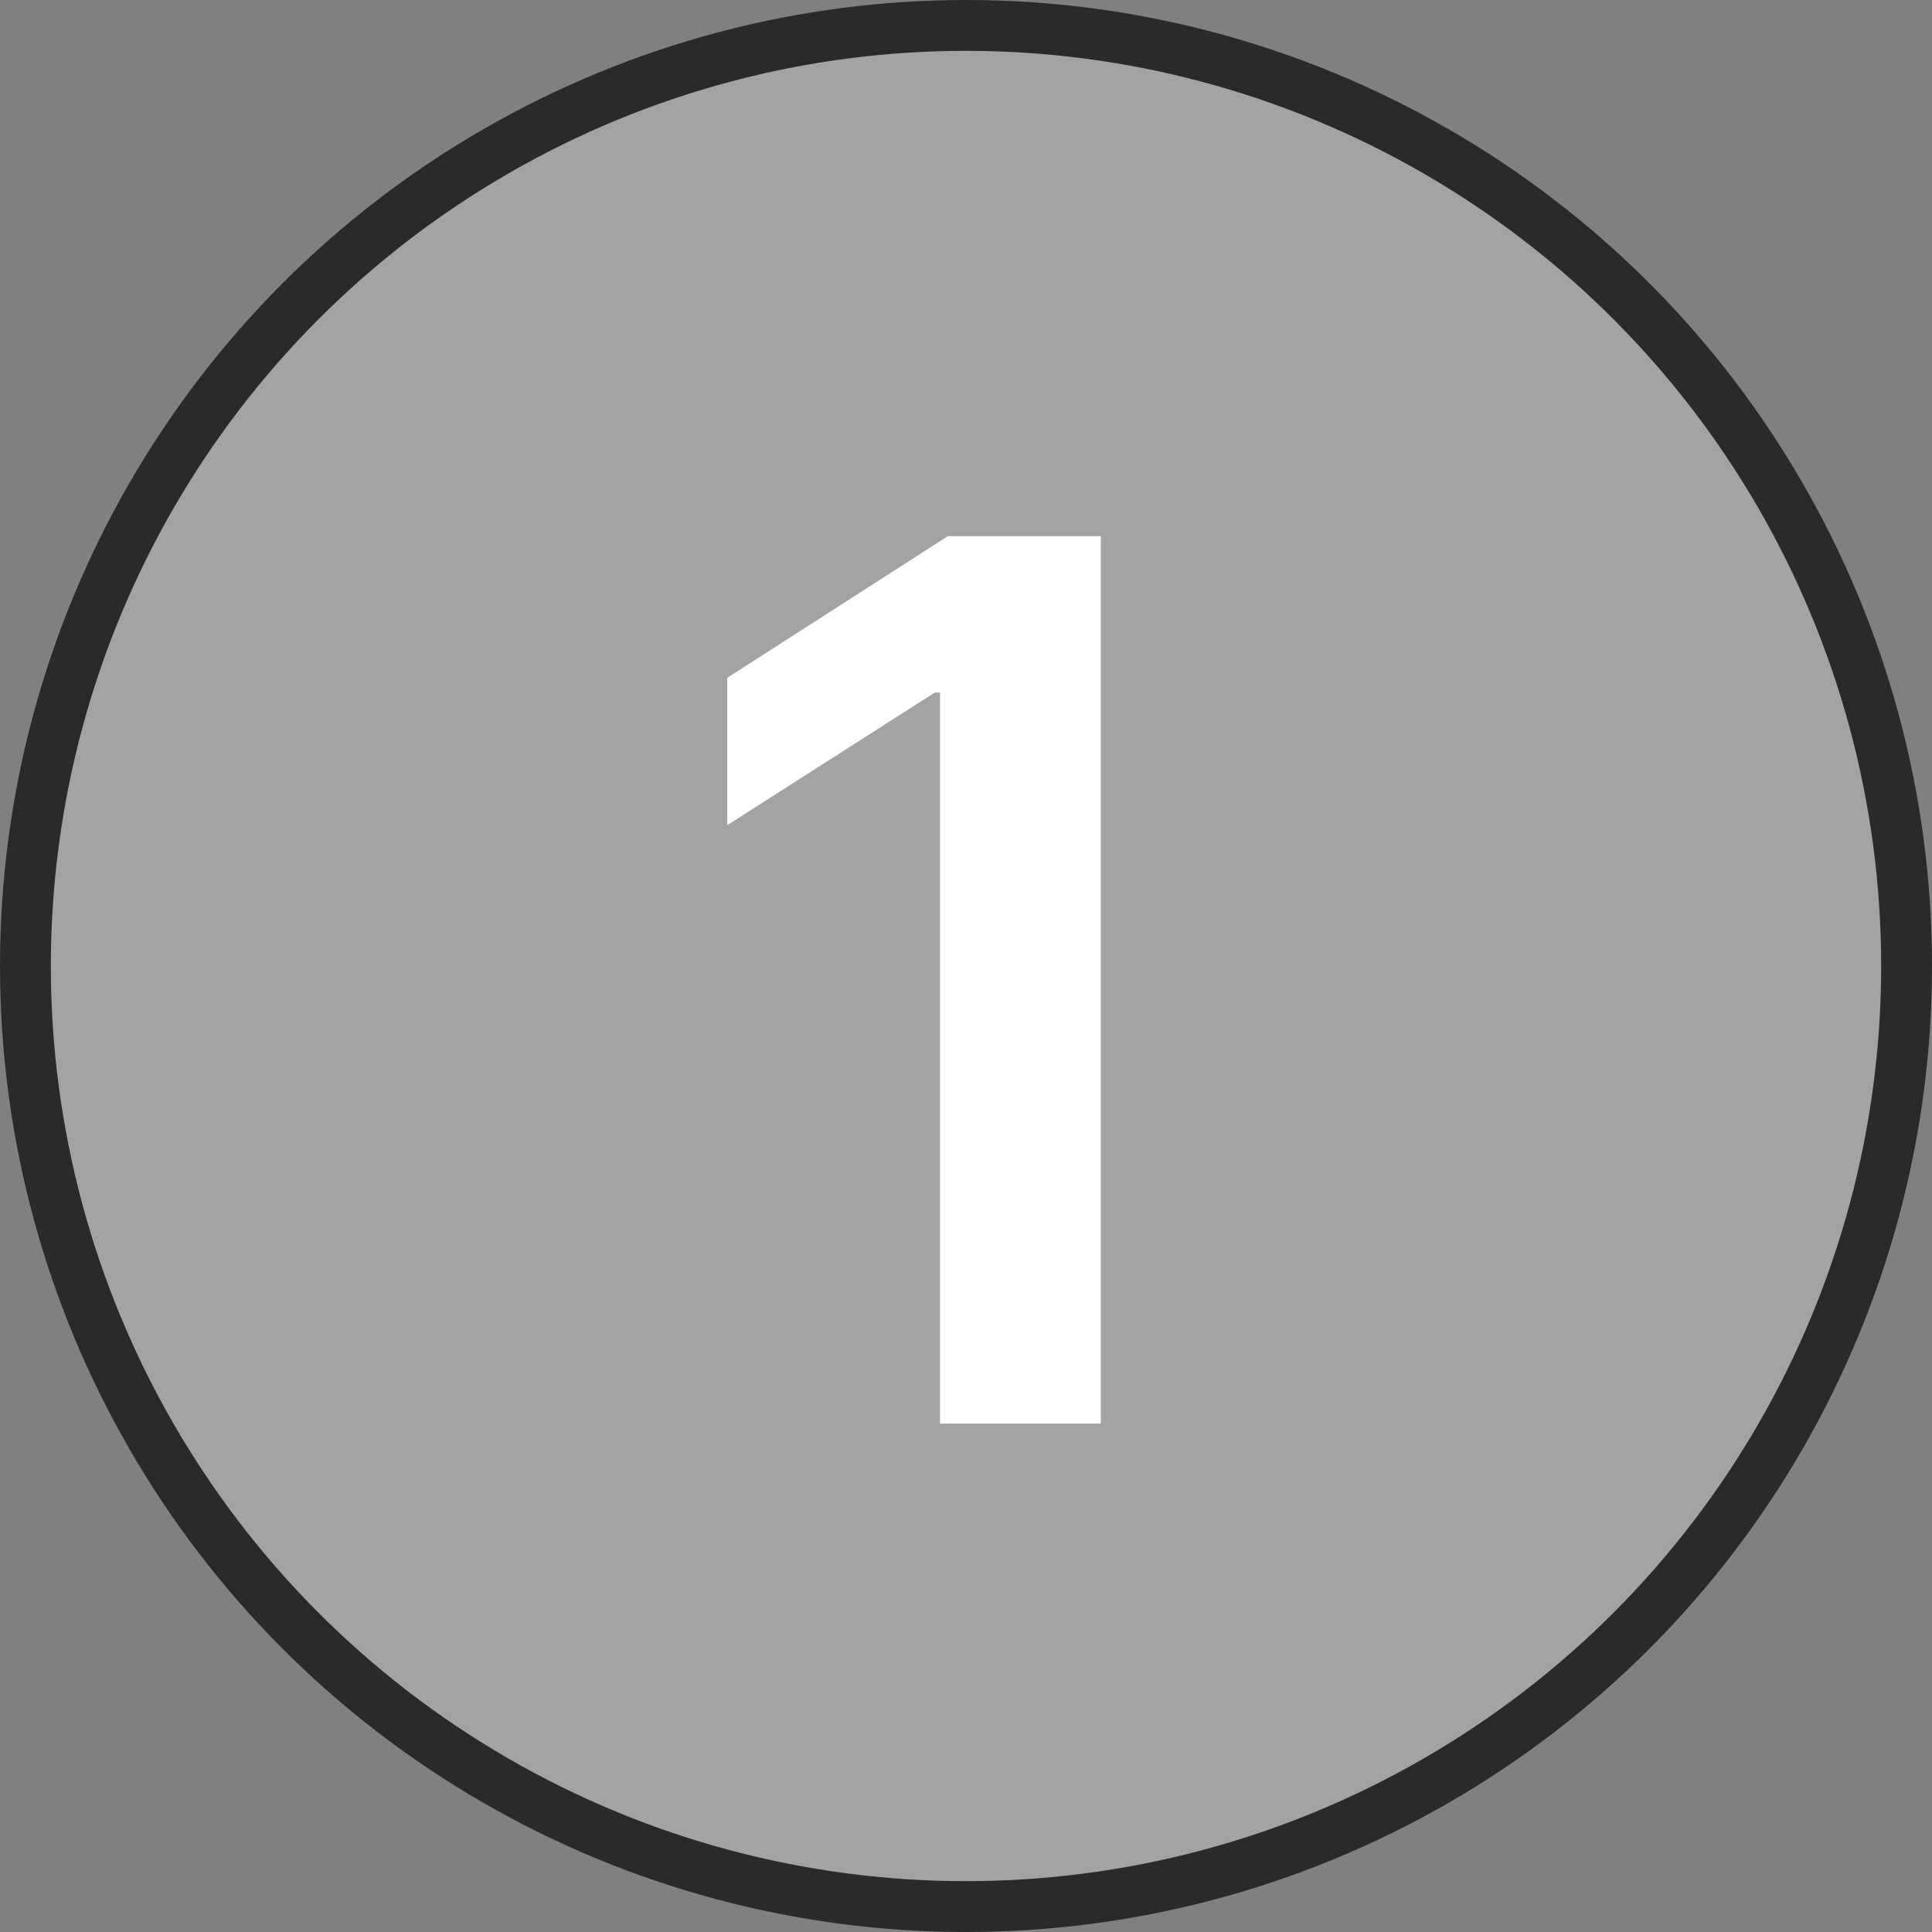 <?xml version="1.0" encoding="UTF-8"?> <svg xmlns="http://www.w3.org/2000/svg" width="38" height="38" viewBox="0 0 38 38" fill="none"><rect x="0" y="0" width="38" height="38" fill="#808080" stroke="none"/> <circle cx="19" cy="19" r="18.5" fill="#A3A3A3" stroke="#2B2A29"></circle> <path d="M21.651 10.546V28H18.489V13.622H18.386L14.304 16.23V13.332L18.642 10.546H21.651Z" fill="white"></path> </svg> 